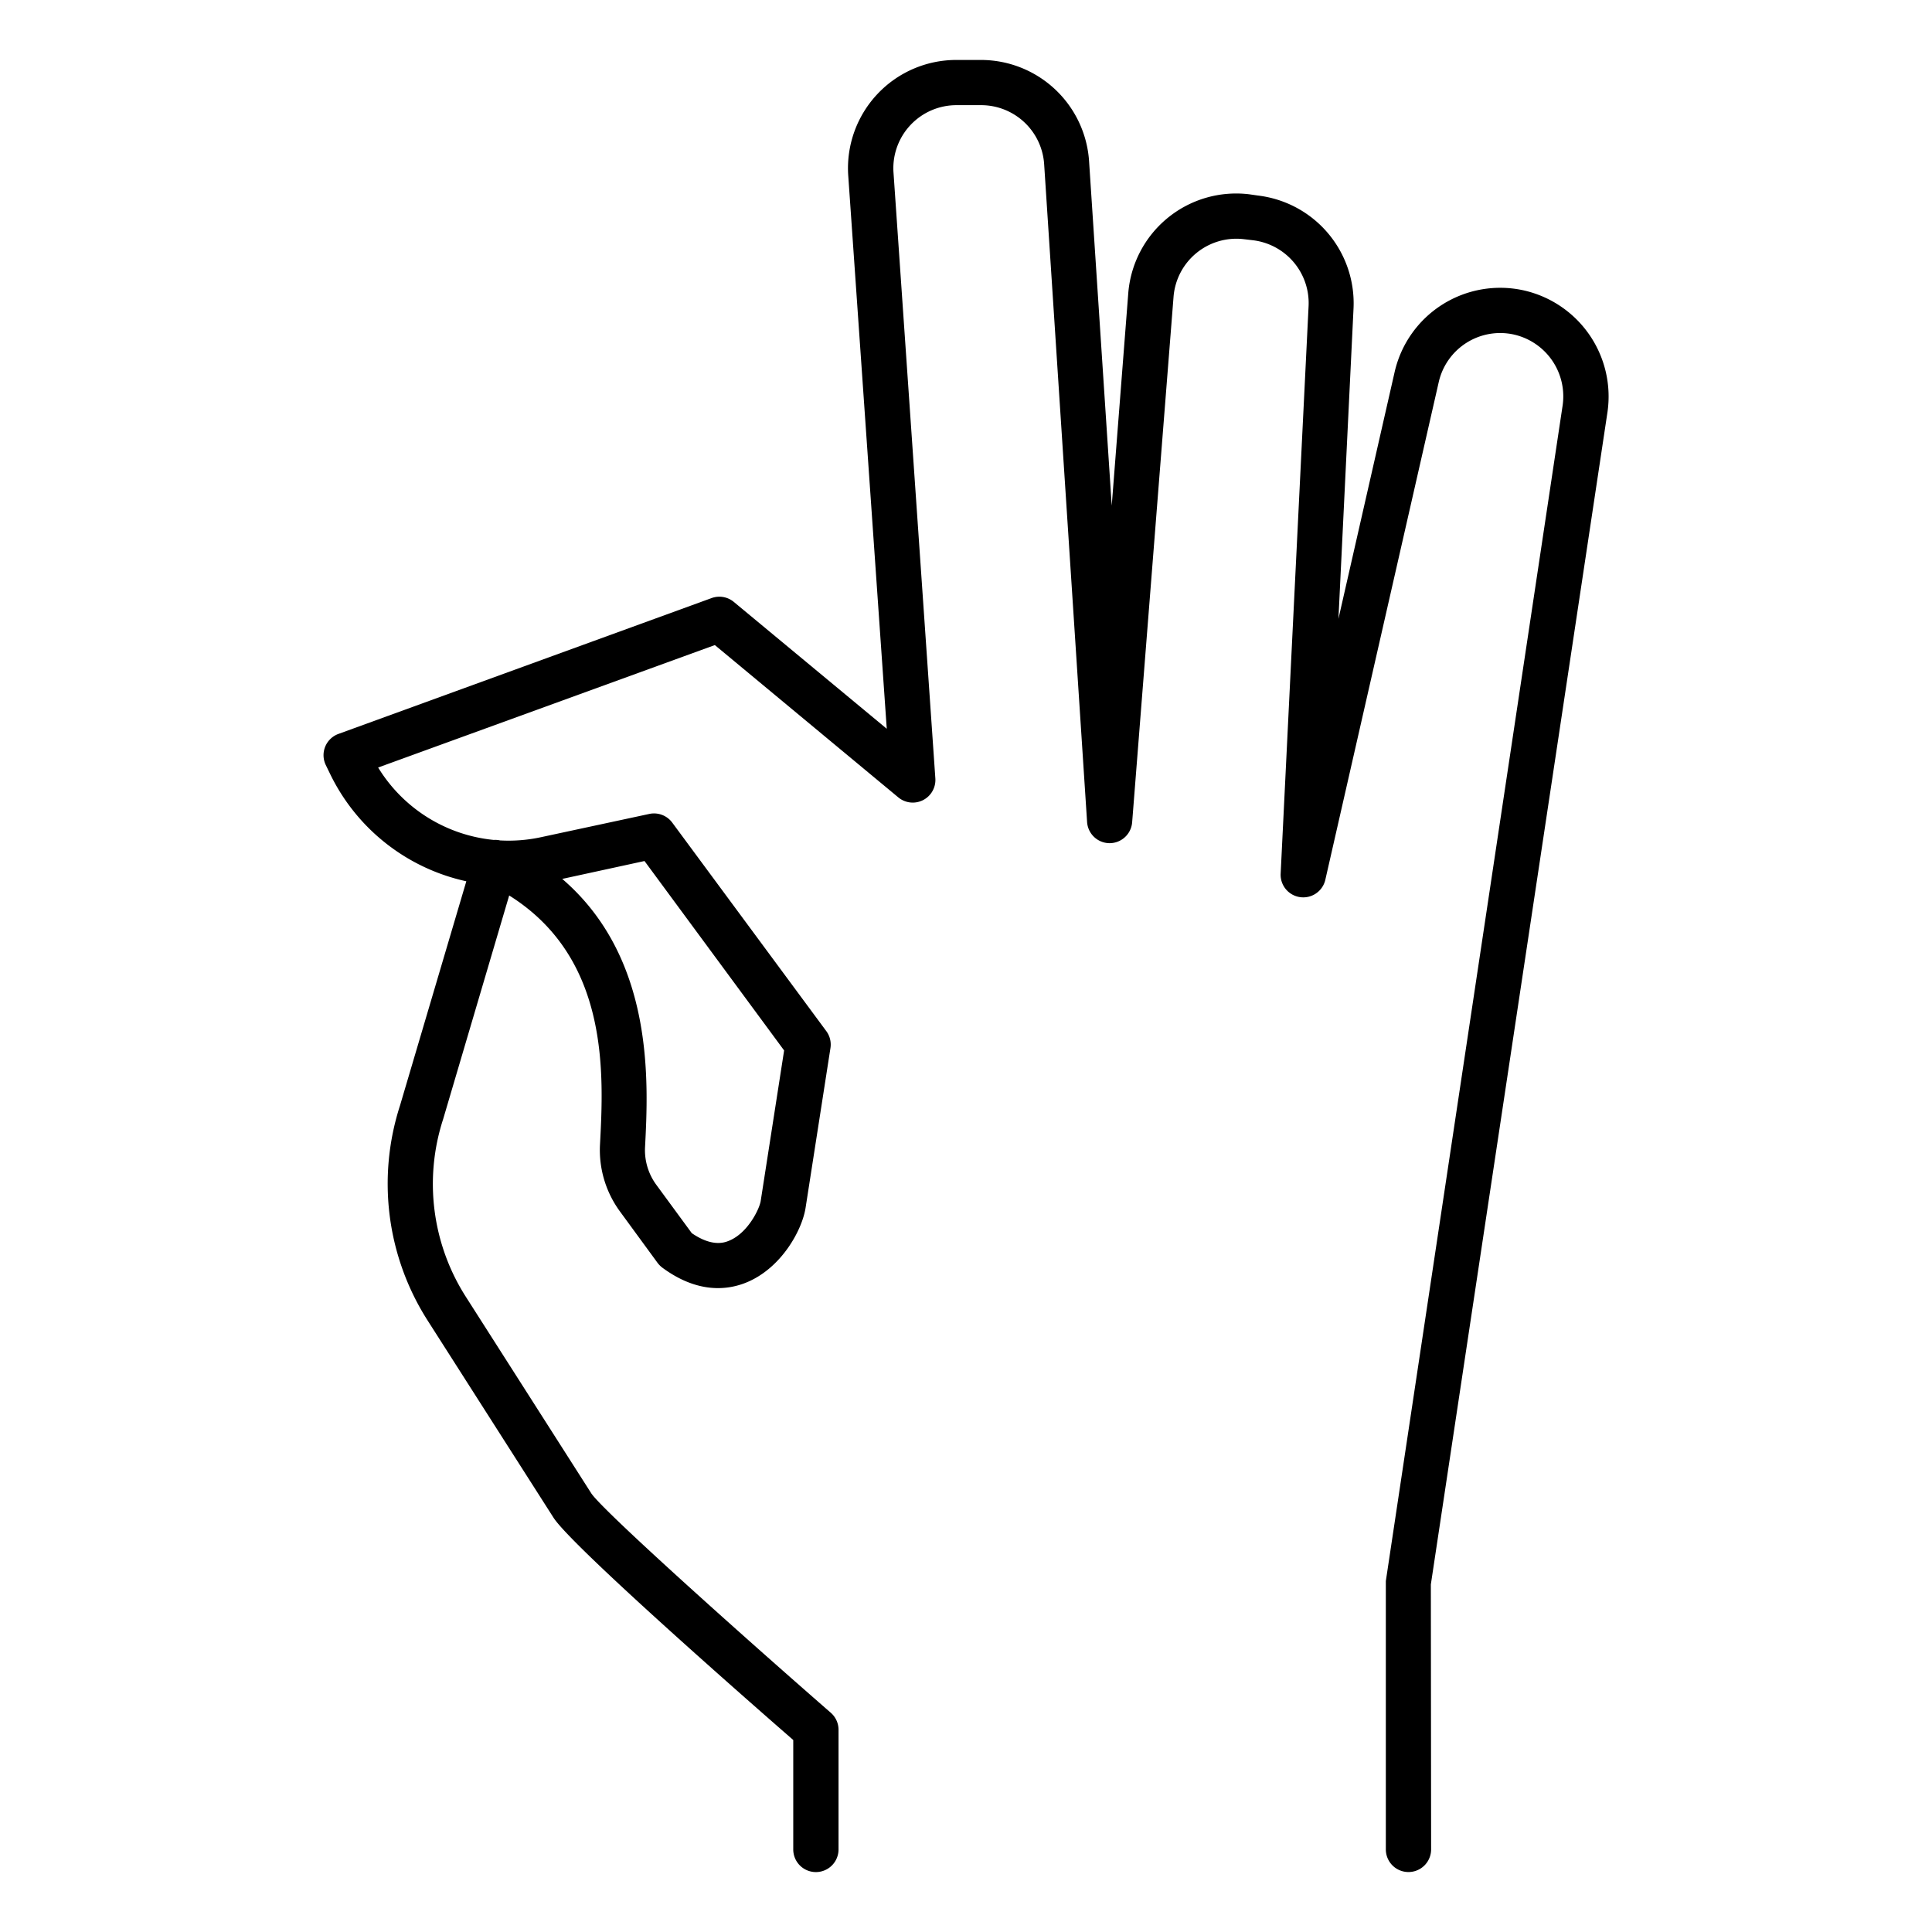 <?xml version="1.0" encoding="UTF-8"?> <svg xmlns="http://www.w3.org/2000/svg" data-name="Layer 1" id="Layer_1" viewBox="0 0 512 512"> <path d="M404,77A28.7,28.7,0,0,0,369.6,98.55L354.7,164l4-82.27a28.76,28.76,0,0,0-25.33-29.91L331,51.48A28.69,28.69,0,0,0,299,77.74L294.62,134l-6-91.23A28.74,28.74,0,0,0,260,15.89h-6.58a28.7,28.7,0,0,0-28.65,30.32L235,193.13,194.45,159.5a6,6,0,0,0-5.88-1l-98.89,36a6,6,0,0,0-3.34,8.25l1.24,2.55a52.57,52.57,0,0,0,36,28.25L106,293a67.35,67.35,0,0,0,7.36,57l33.29,52.14C151,409.1,194,447,210.22,461.12v29a6,6,0,1,0,12,0V458.4a6,6,0,0,0-2.06-4.51c-24.44-21.31-60.29-53.44-63.45-58.12l-33.27-52.13a55.53,55.53,0,0,1-6-47.06l17.5-59.27C161.56,254,160,284.61,159,303.41A27.55,27.55,0,0,0,164.26,321l10,13.67a6.57,6.57,0,0,0,1.29,1.29c9.39,6.92,17.31,5.94,22.28,3.9,9.25-3.8,14.71-13.83,15.65-19.73l6.6-42.39a6,6,0,0,0-1.1-4.48L178.15,218a6,6,0,0,0-6.08-2.3l-28.68,6.16a40.6,40.6,0,0,1-10.87.86,5.77,5.77,0,0,0-1.66-.13,40.57,40.57,0,0,1-30.65-19.19l89.23-32.45,48.64,40.38a6,6,0,0,0,9.8-5L236.77,45.48a16.72,16.72,0,0,1,16.69-17.61H260A16.74,16.74,0,0,1,276.71,43.5l11.38,174.35a6,6,0,0,0,5.94,5.6h0a6,6,0,0,0,6-5.52L311,78.68a16.71,16.71,0,0,1,18.6-15.3l2.45.29A16.77,16.77,0,0,1,346.79,81.1l-7.41,150.54a6,6,0,0,0,11.82,1.62l30.08-132a16.7,16.7,0,0,1,20.06-12.57,16.8,16.8,0,0,1,12.77,18.78L367.26,419v71.11a6,6,0,0,0,12,0l-.07-70.22L426,109.2A28.83,28.83,0,0,0,404,77ZM170.8,228.18l37,50.2-6.21,39.91c-.33,2.08-3.39,8.47-8.37,10.51-1.11.46-4.38,1.78-9.89-2L173.94,314a15.49,15.49,0,0,1-3-9.91c.89-17.14,2.58-50.07-21.94-71.17Z"></path> </svg> 
